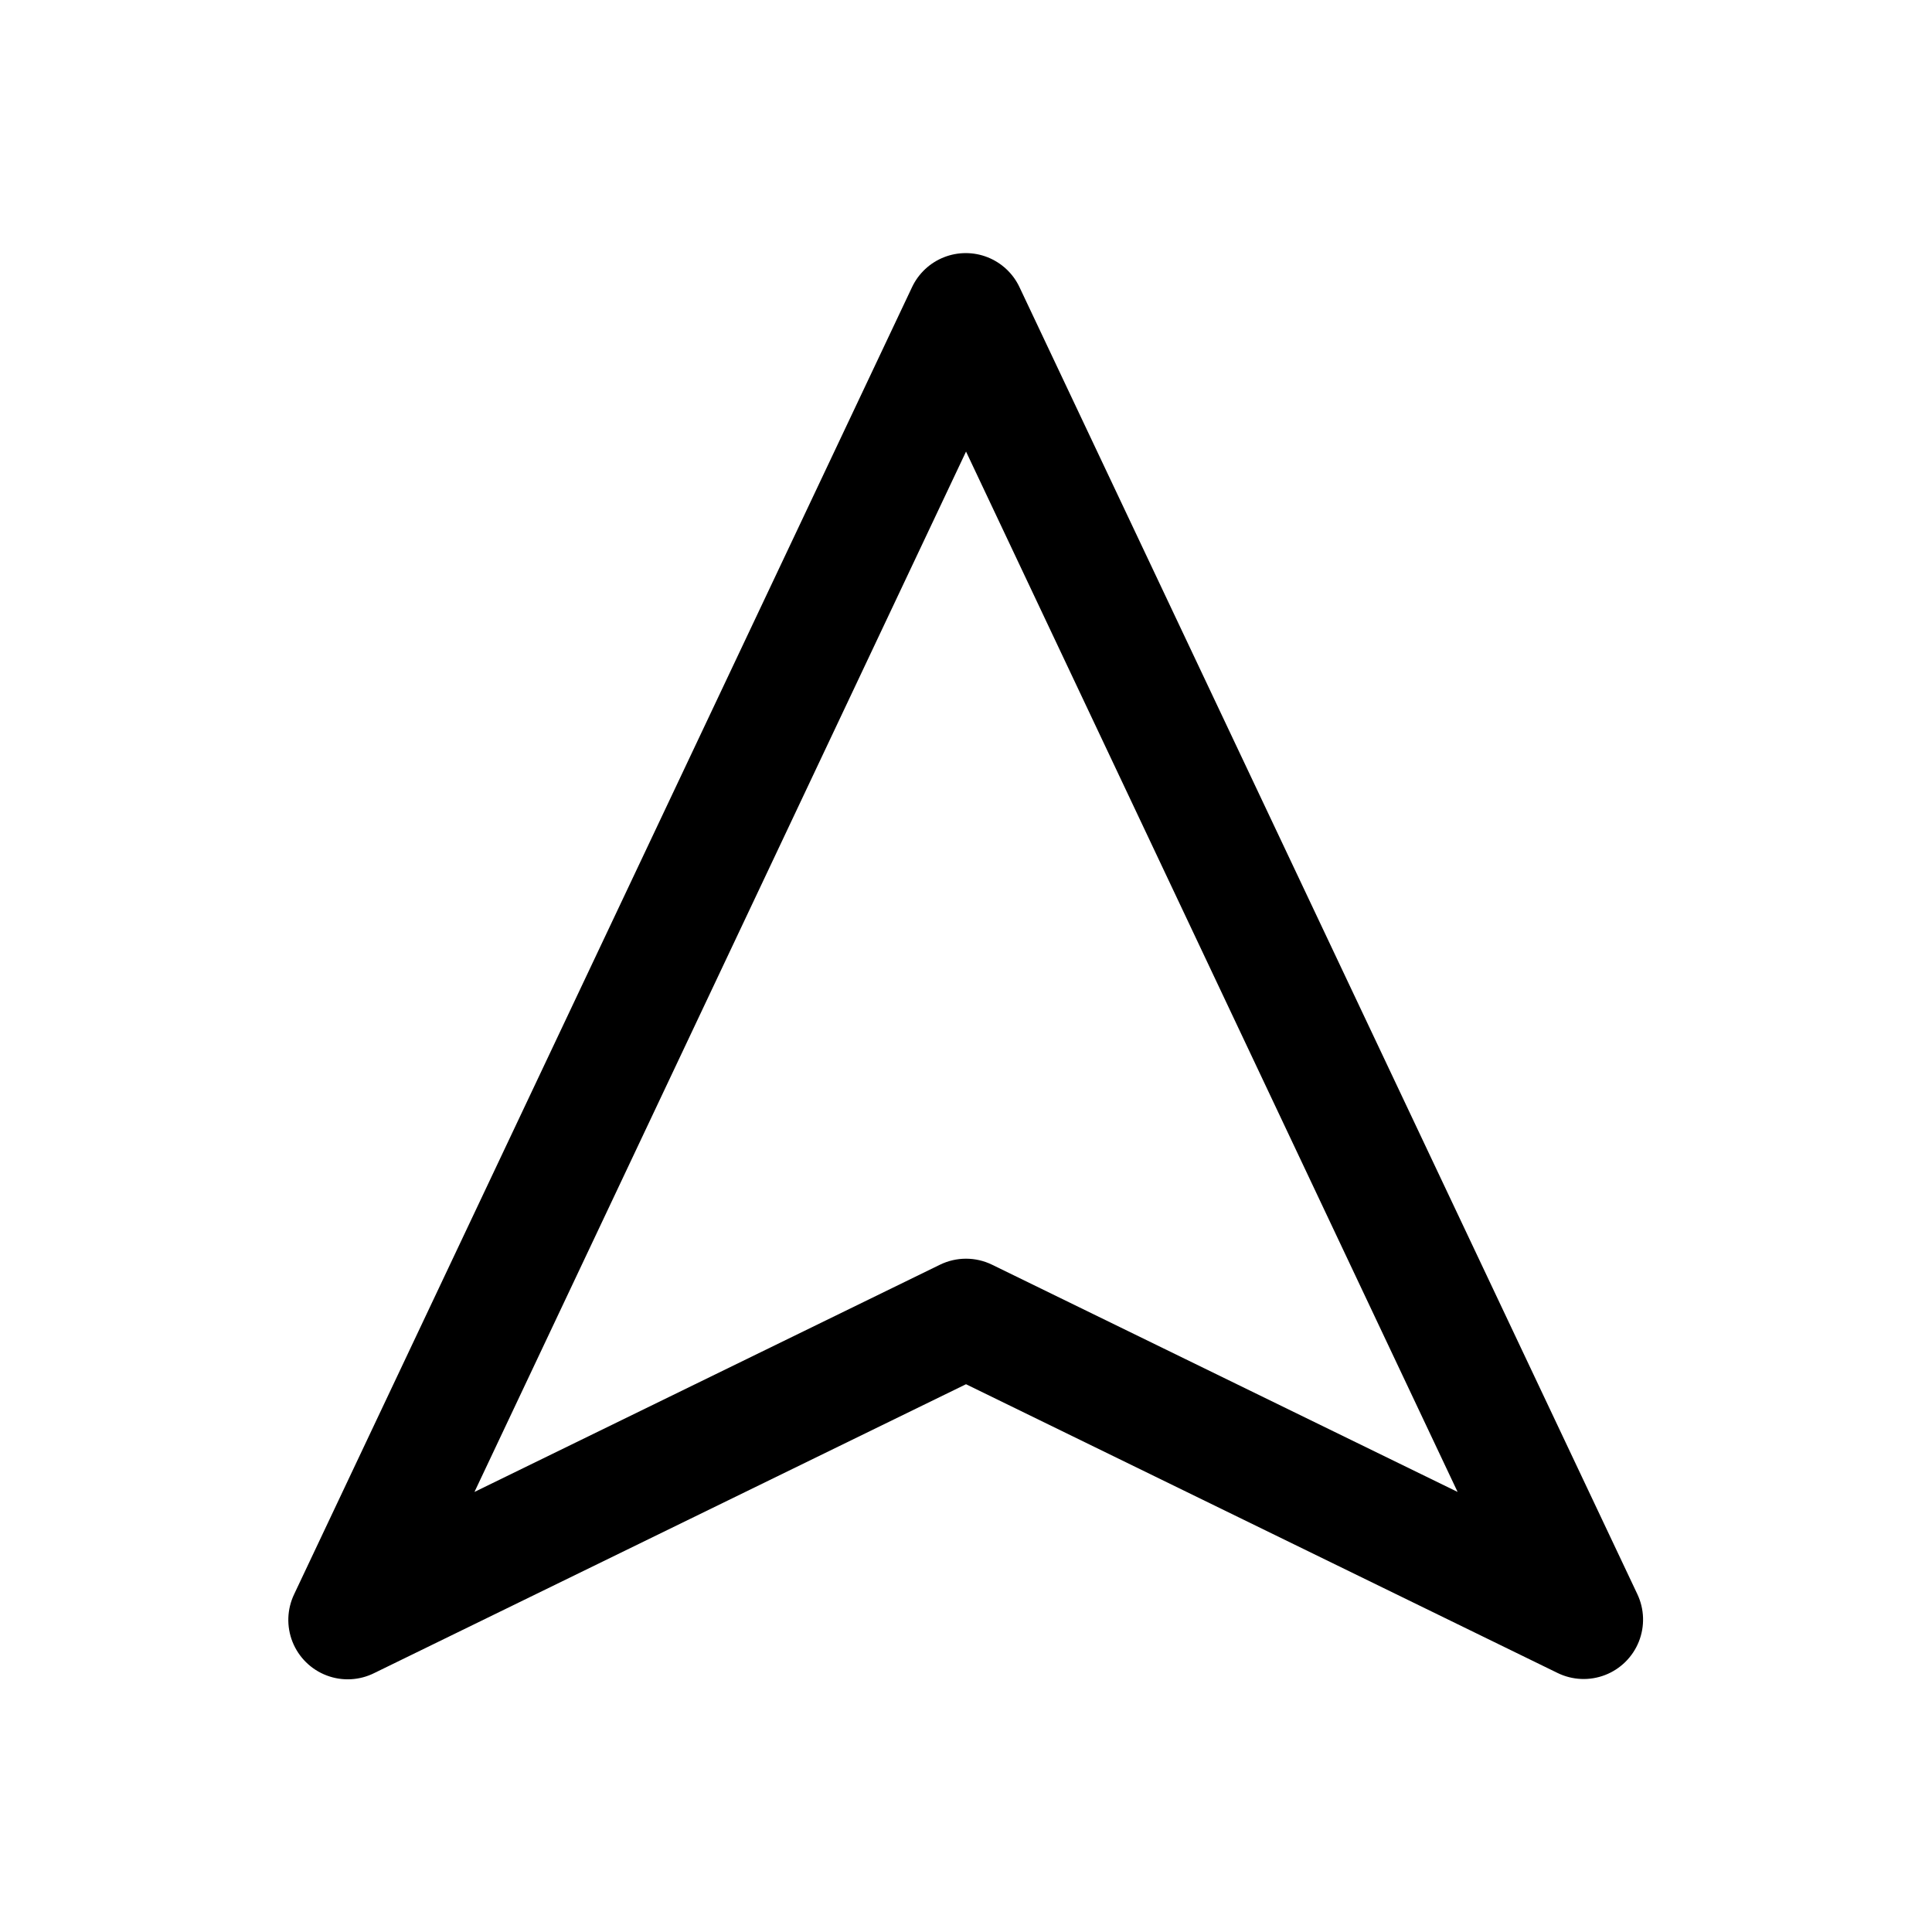 <?xml version="1.0" encoding="UTF-8"?>
<!-- Uploaded to: SVG Find, www.svgrepo.com, Generator: SVG Find Mixer Tools -->
<svg fill="#000000" width="800px" height="800px" version="1.1" viewBox="144 144 512 512" xmlns="http://www.w3.org/2000/svg">
 <path d="m577.91 566.46-163.74-346.37v-0.004c-1.707-3.613-4.727-6.441-8.445-7.91s-7.856-1.469-11.574 0-6.738 4.297-8.445 7.91l-163.74 346.37v0.004c-1.914 3.977-2.074 8.574-0.438 12.672 1.637 4.098 4.918 7.32 9.047 8.883 4.125 1.566 8.719 1.324 12.66-0.664l156.77-76.516 156.76 76.516c3.938 1.926 8.496 2.125 12.582 0.551 4.09-1.574 7.336-4.785 8.961-8.852 1.625-4.07 1.48-8.633-0.398-12.59zm-171.01-87.301c-4.352-2.121-9.438-2.121-13.793 0l-123.37 60.219 130.27-275.71 130.27 275.71z"/>
</svg>